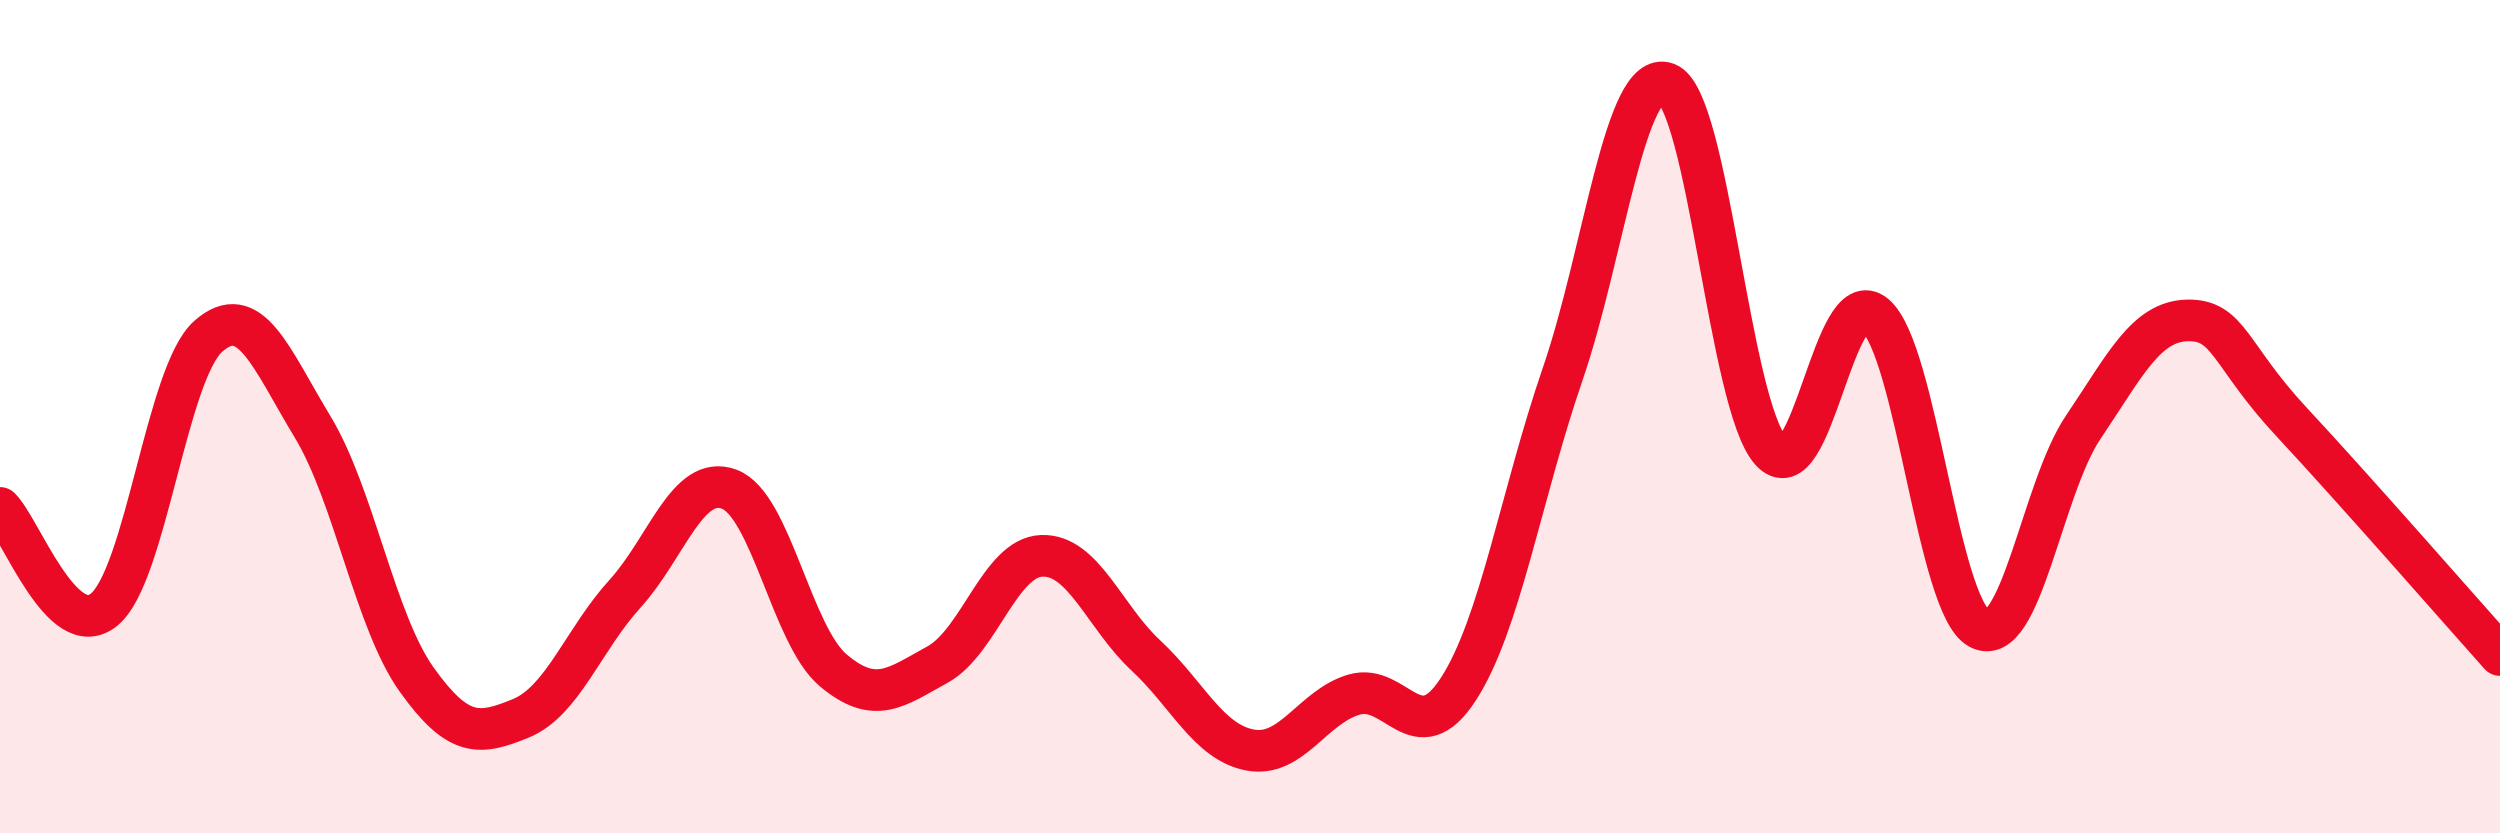 
    <svg width="60" height="20" viewBox="0 0 60 20" xmlns="http://www.w3.org/2000/svg">
      <path
        d="M 0,12.19 C 0.5,12.68 1.5,15.45 2.5,14.63 C 3.5,13.81 4,8.95 5,8.07 C 6,7.19 6.5,8.59 7.5,10.24 C 8.5,11.89 9,14.91 10,16.31 C 11,17.71 11.5,17.65 12.5,17.24 C 13.5,16.83 14,15.35 15,14.25 C 16,13.15 16.5,11.37 17.5,11.74 C 18.5,12.11 19,15.25 20,16.09 C 21,16.93 21.5,16.5 22.5,15.95 C 23.5,15.4 24,13.38 25,13.34 C 26,13.3 26.5,14.8 27.5,15.73 C 28.5,16.66 29,17.81 30,18 C 31,18.19 31.5,16.96 32.5,16.67 C 33.5,16.38 34,18.08 35,16.54 C 36,15 36.5,11.9 37.5,8.99 C 38.5,6.08 39,1.63 40,2 C 41,2.37 41.5,9.71 42.5,10.82 C 43.5,11.93 44,6.71 45,7.56 C 46,8.41 46.5,14.54 47.5,15.08 C 48.5,15.62 49,11.73 50,10.25 C 51,8.77 51.5,7.71 52.5,7.69 C 53.5,7.67 53.5,8.52 55,10.13 C 56.5,11.74 59,14.6 60,15.72L60 20L0 20Z"
        fill="#EB0A25"
        opacity="0.1"
        stroke-linecap="round"
        stroke-linejoin="round"
      />
      <path
        d="M 0,12.19 C 0.5,12.68 1.5,15.45 2.5,14.63 C 3.5,13.81 4,8.95 5,8.07 C 6,7.19 6.5,8.59 7.5,10.24 C 8.5,11.89 9,14.91 10,16.31 C 11,17.71 11.5,17.65 12.5,17.24 C 13.5,16.83 14,15.35 15,14.25 C 16,13.15 16.5,11.37 17.5,11.74 C 18.5,12.11 19,15.25 20,16.09 C 21,16.93 21.5,16.5 22.5,15.95 C 23.5,15.4 24,13.38 25,13.34 C 26,13.3 26.5,14.8 27.5,15.73 C 28.5,16.66 29,17.81 30,18 C 31,18.19 31.5,16.96 32.5,16.67 C 33.5,16.38 34,18.08 35,16.54 C 36,15 36.5,11.9 37.5,8.99 C 38.5,6.08 39,1.63 40,2 C 41,2.37 41.5,9.71 42.5,10.82 C 43.5,11.93 44,6.71 45,7.56 C 46,8.41 46.5,14.54 47.5,15.08 C 48.5,15.62 49,11.73 50,10.25 C 51,8.77 51.5,7.71 52.5,7.69 C 53.5,7.67 53.5,8.52 55,10.13 C 56.5,11.74 59,14.6 60,15.72"
        stroke="#EB0A25"
        stroke-width="1"
        fill="none"
        stroke-linecap="round"
        stroke-linejoin="round"
      />
    </svg>
  